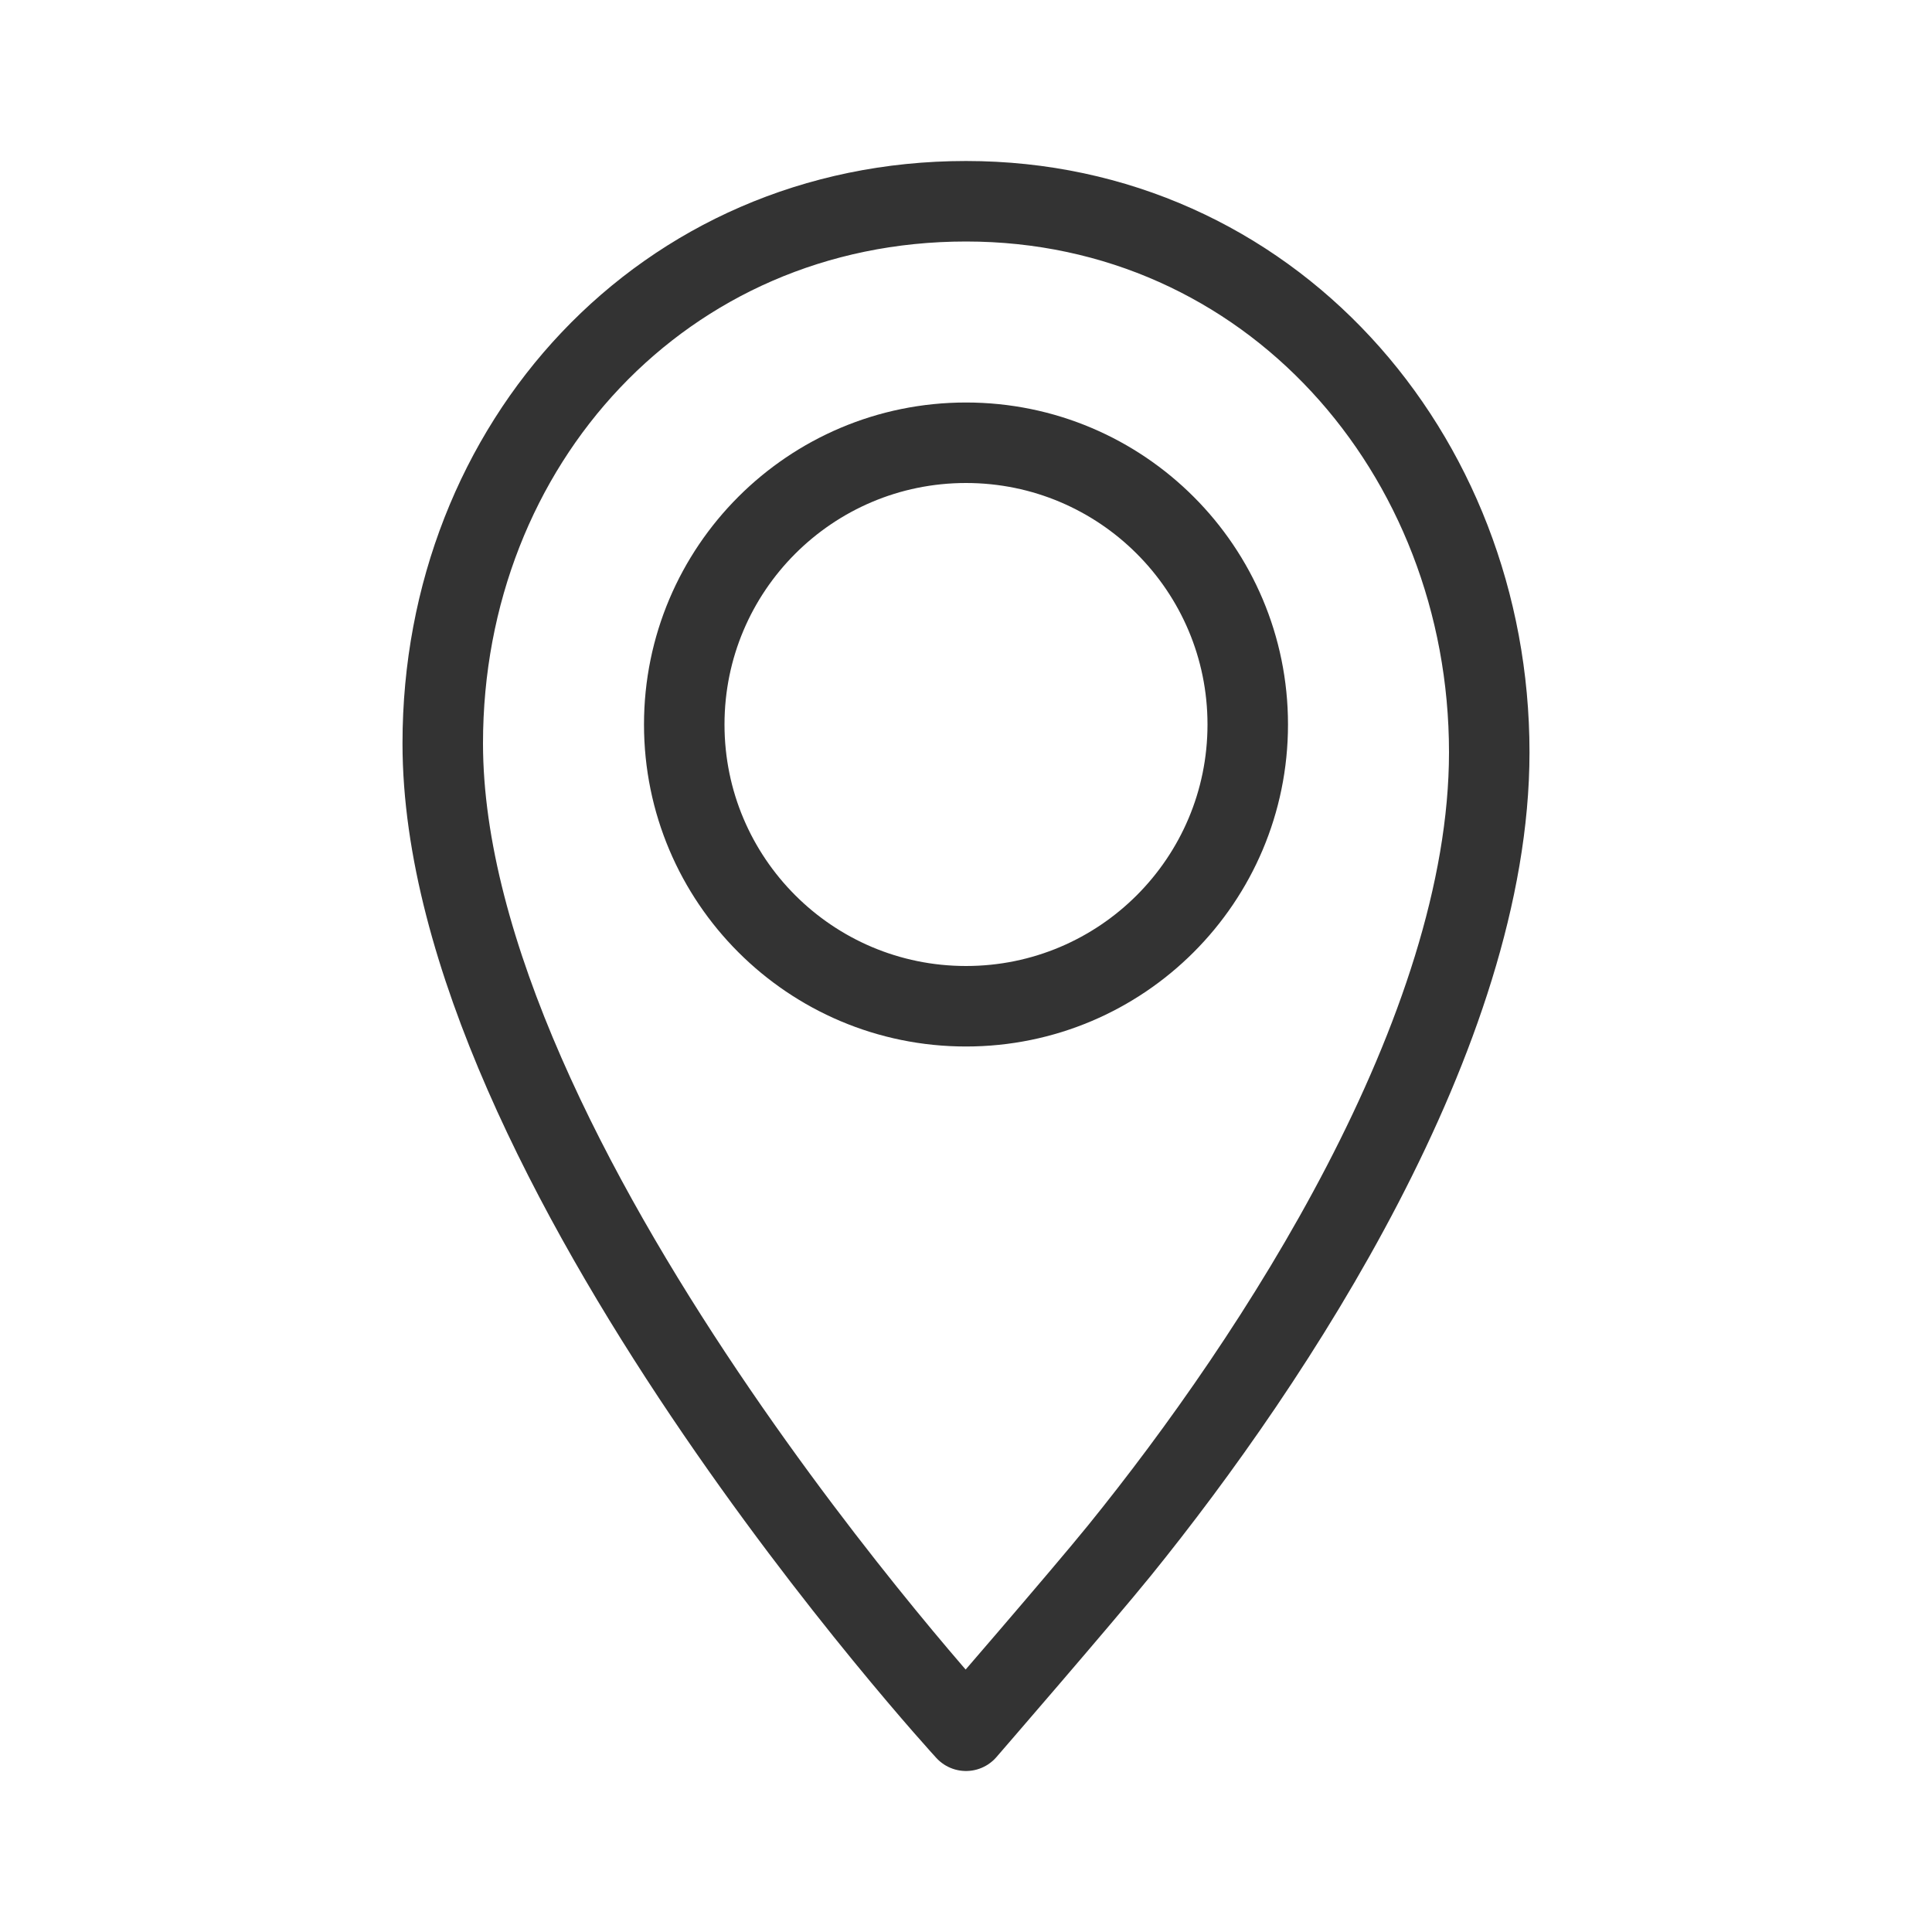 <svg id="e3f15eea-2282-48c7-bb10-fa85e7fa5f82" xmlns="http://www.w3.org/2000/svg" viewBox="0 0 192 192"><defs><style>.cls-1,.cls-2,.cls-3{fill:none;}.cls-1,.cls-2{stroke:#333;stroke-linecap:round;stroke-width:8px;}.cls-1{stroke-miterlimit:10;}.cls-2{stroke-linejoin:round;}</style></defs><title>location</title><circle id="c6612bca-517f-420c-ac01-e00518df26e1" class="cls-1" cx="96" cy="72" r="28"/><path class="cls-2" d="M111.26,154.08C126.71,135,148,102.54,148,74.76,148,45,126.08,20,96,20S44,44.12,44,73.87C44,115.38,96,172,96,172S107.56,158.65,111.26,154.08Z" transform="translate(0 0)"/><rect class="cls-3" width="192" height="192"/></svg>